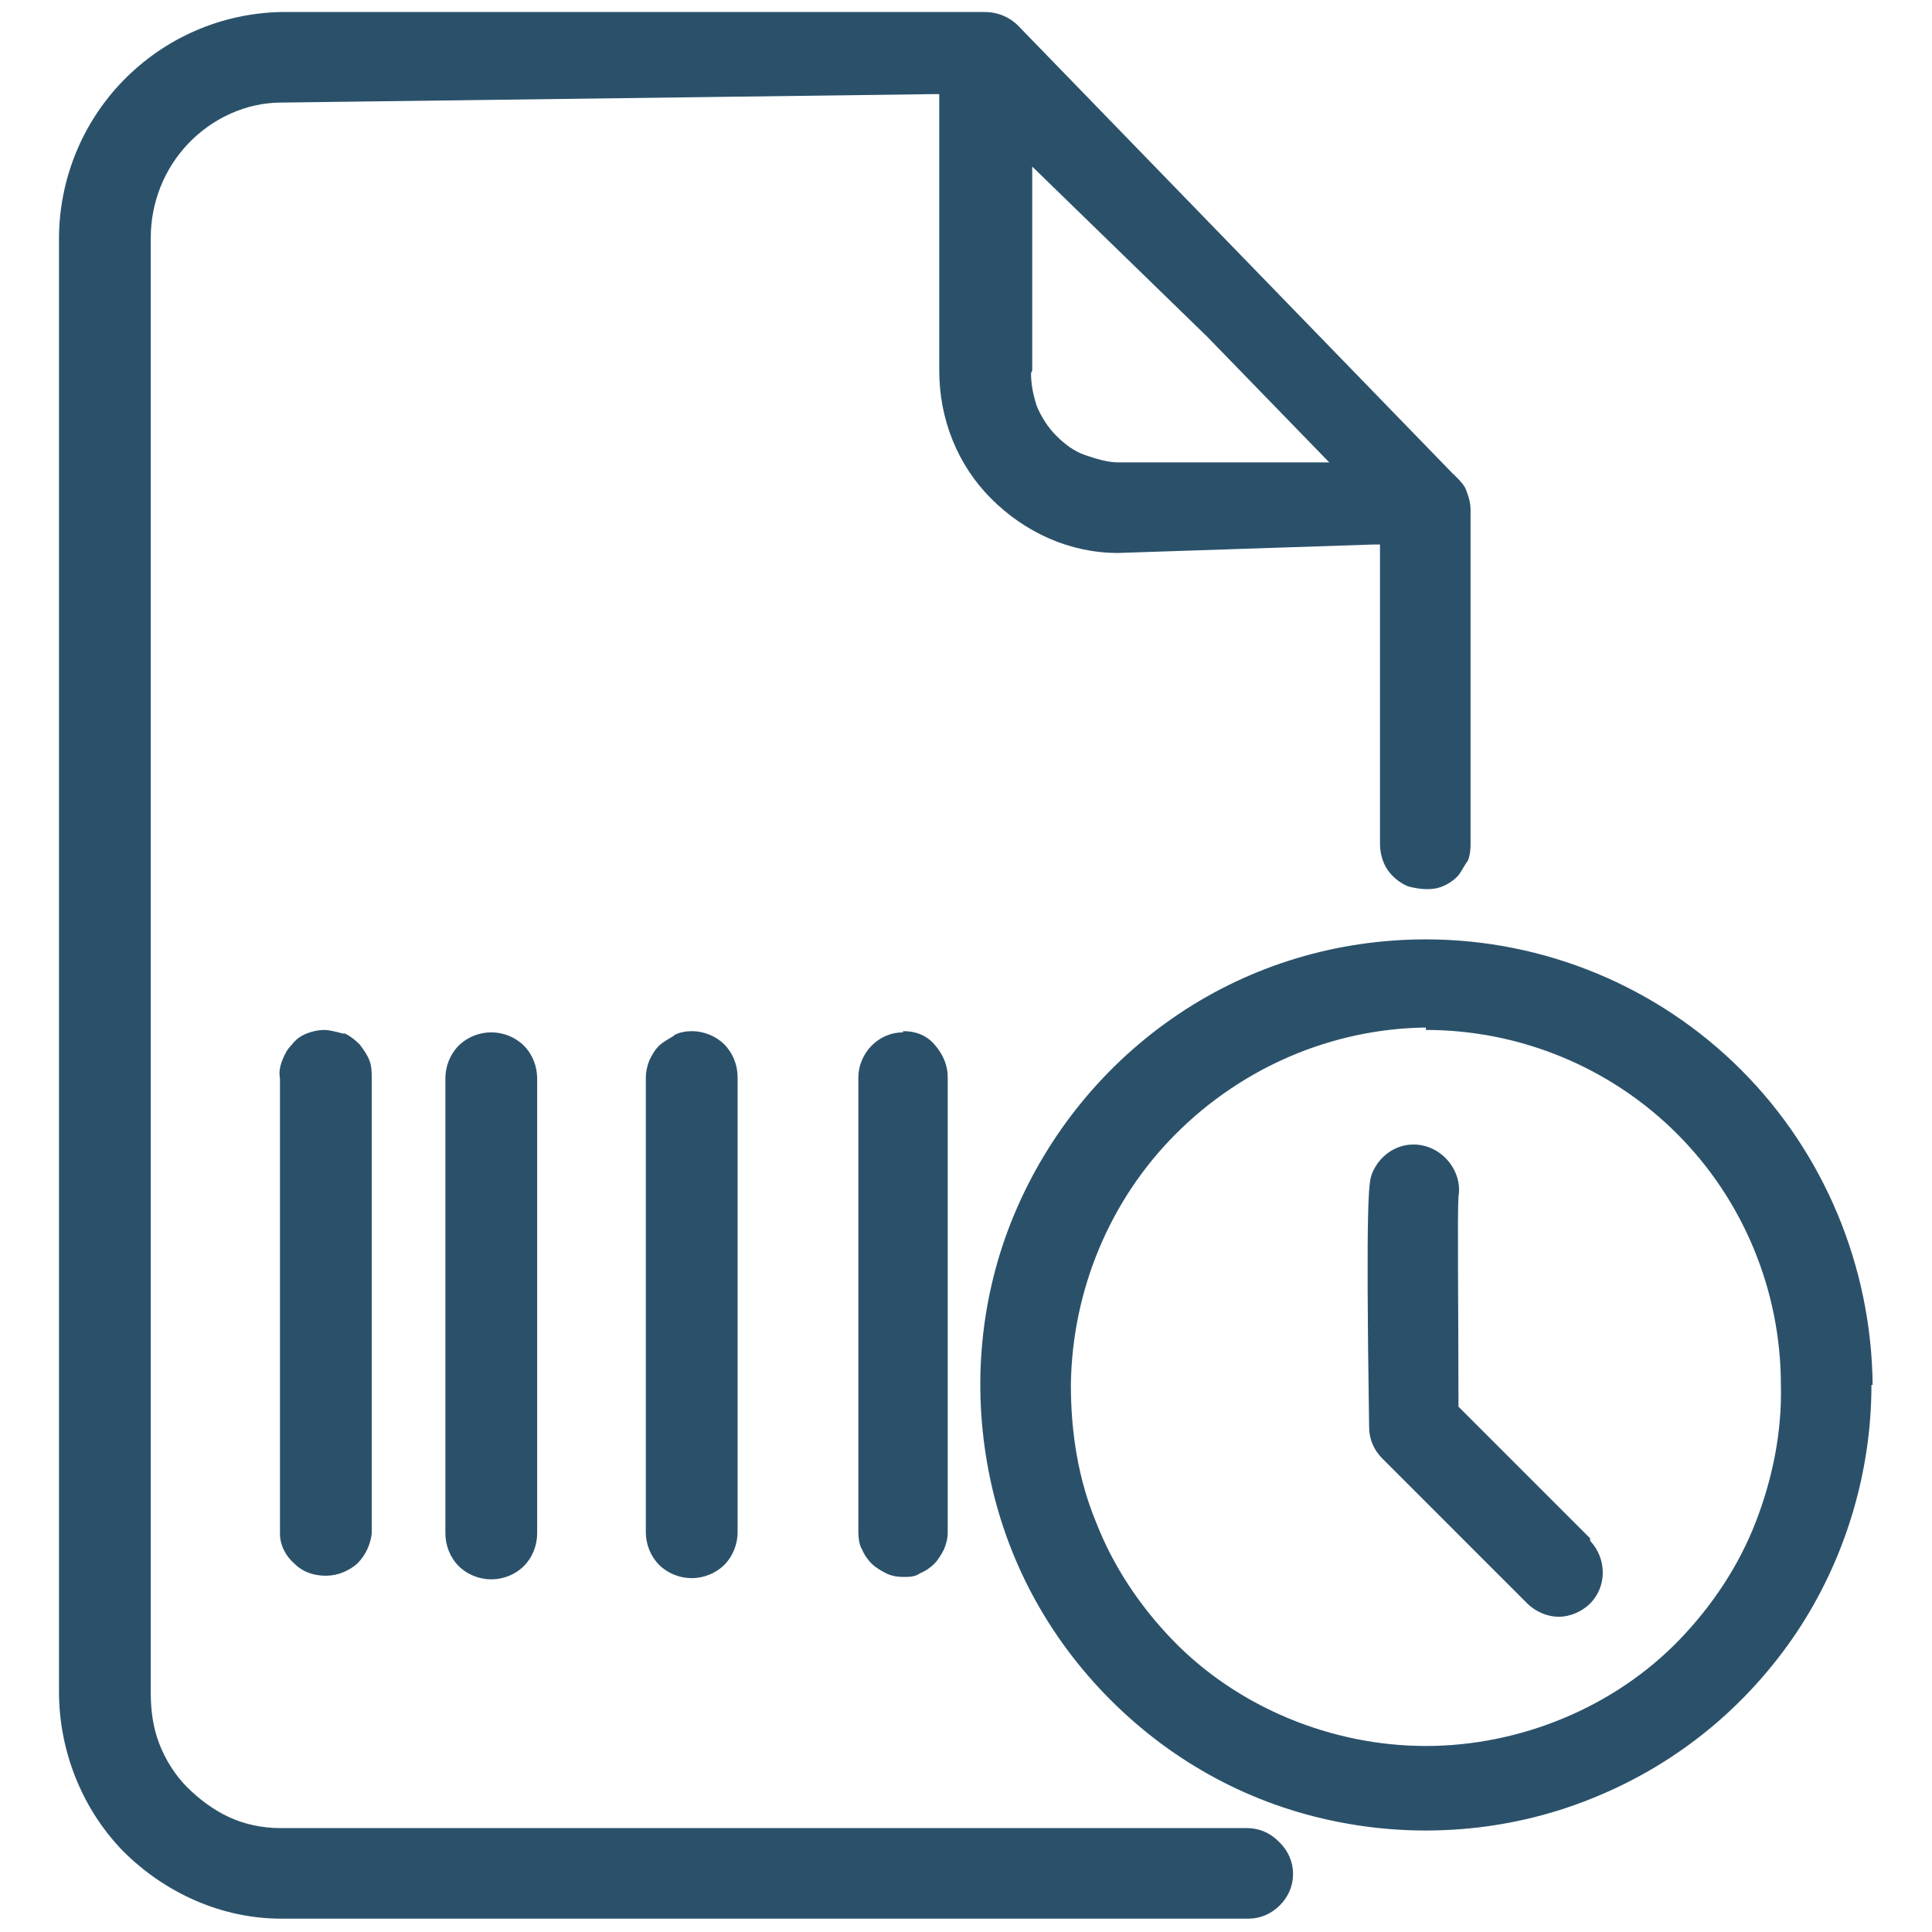 <svg width="32" height="32" viewBox="0 0 32 32" fill="none"
    xmlns="http://www.w3.org/2000/svg">
    <g clip-path="url(#clip0_2_39)">
        <path d="M26.337 25.519C26.617 25.819 26.617 26.279 26.337 26.559C26.197 26.699 25.997 26.779 25.817 26.779C25.637 26.779 25.437 26.699 25.297 26.559L22.897 24.159C22.757 24.019 22.677 23.839 22.677 23.639C22.617 19.739 22.677 19.599 22.717 19.459C22.857 19.079 23.257 18.859 23.657 18.999C23.997 19.119 24.217 19.479 24.157 19.819C24.137 20.099 24.157 21.739 24.157 23.299L26.337 25.479V25.519ZM11.157 17.159C11.157 17.159 10.977 17.259 10.917 17.319C10.837 17.399 10.797 17.479 10.757 17.559C10.717 17.659 10.697 17.759 10.697 17.839V25.379C10.697 25.579 10.777 25.779 10.917 25.919C11.057 26.059 11.257 26.139 11.457 26.139C11.657 26.139 11.857 26.059 11.997 25.919C12.137 25.779 12.217 25.579 12.217 25.379V17.839C12.217 17.639 12.137 17.439 11.997 17.299C11.857 17.159 11.657 17.079 11.457 17.079C11.357 17.079 11.257 17.099 11.177 17.139L11.157 17.159ZM21.197 30.519C21.337 30.659 21.417 30.839 21.417 31.039C21.417 31.239 21.337 31.419 21.197 31.559C21.057 31.699 20.877 31.779 20.677 31.779H4.657C3.677 31.779 2.737 31.359 2.037 30.659C1.357 29.959 0.977 28.999 0.977 28.019V3.959C0.977 2.979 1.357 2.039 2.037 1.339C2.737 0.619 3.677 0.219 4.657 0.199H16.317C16.517 0.199 16.717 0.279 16.857 0.419L24.057 7.839C24.057 7.839 24.237 7.999 24.277 8.099C24.317 8.199 24.357 8.319 24.357 8.439V13.999C24.357 13.999 24.357 14.199 24.297 14.279C24.237 14.359 24.197 14.459 24.137 14.519C24.037 14.619 23.897 14.699 23.757 14.719C23.617 14.739 23.457 14.719 23.317 14.679C23.177 14.619 23.057 14.519 22.977 14.399C22.897 14.279 22.857 14.119 22.857 13.979V9.019H22.737L18.517 9.159C17.717 9.159 16.977 8.819 16.417 8.259C15.857 7.699 15.557 6.939 15.557 6.139V1.559H15.457L4.657 1.699C4.077 1.699 3.517 1.959 3.117 2.379C2.717 2.799 2.497 3.359 2.497 3.939V28.039C2.497 28.339 2.537 28.619 2.637 28.879C2.737 29.139 2.897 29.399 3.097 29.599C3.297 29.799 3.537 29.979 3.797 30.099C4.057 30.219 4.357 30.279 4.637 30.279H20.657C20.857 30.279 21.037 30.359 21.177 30.499L21.197 30.519ZM17.077 6.179C17.077 6.379 17.117 6.559 17.177 6.739C17.257 6.919 17.357 7.079 17.497 7.219C17.637 7.359 17.797 7.479 17.977 7.539C18.157 7.599 18.337 7.659 18.537 7.659H22.017L19.997 5.579L17.097 2.759V6.139L17.077 6.179ZM14.957 17.099C14.757 17.099 14.577 17.179 14.437 17.319C14.297 17.459 14.217 17.659 14.217 17.839V25.379C14.217 25.379 14.217 25.579 14.277 25.659C14.317 25.759 14.377 25.839 14.437 25.899C14.497 25.959 14.597 26.019 14.677 26.059C14.757 26.099 14.857 26.119 14.957 26.119C15.057 26.119 15.157 26.119 15.237 26.059C15.337 26.019 15.417 25.959 15.477 25.899C15.537 25.839 15.597 25.739 15.637 25.659C15.677 25.559 15.697 25.479 15.697 25.379V17.839C15.697 17.639 15.617 17.459 15.477 17.299C15.337 17.139 15.157 17.079 14.957 17.079V17.099ZM30.997 22.939C30.997 24.399 30.557 25.839 29.757 27.039C28.937 28.259 27.797 29.199 26.437 29.759C25.097 30.319 23.597 30.459 22.177 30.179C20.737 29.899 19.437 29.199 18.397 28.159C17.357 27.119 16.657 25.819 16.377 24.379C16.097 22.939 16.237 21.459 16.797 20.119C17.357 18.779 18.297 17.619 19.517 16.799C20.737 15.979 22.157 15.559 23.617 15.559C25.577 15.559 27.457 16.339 28.837 17.719C30.217 19.099 30.997 20.979 31.017 22.939H30.997ZM29.497 22.939C29.497 21.379 28.877 19.879 27.777 18.779C26.677 17.679 25.177 17.059 23.617 17.059V17.019C22.057 17.039 20.577 17.679 19.477 18.779C18.377 19.879 17.757 21.379 17.737 22.939C17.737 23.719 17.857 24.499 18.157 25.219C18.437 25.939 18.877 26.599 19.417 27.159C19.957 27.719 20.617 28.159 21.337 28.459C22.057 28.759 22.837 28.919 23.617 28.919C24.397 28.919 25.177 28.759 25.897 28.459C26.617 28.159 27.277 27.719 27.817 27.159C28.357 26.599 28.797 25.939 29.077 25.219C29.357 24.499 29.517 23.719 29.497 22.939ZM5.677 17.119C5.677 17.119 5.477 17.059 5.377 17.059C5.277 17.059 5.177 17.079 5.077 17.119C4.977 17.159 4.897 17.219 4.837 17.299C4.757 17.379 4.717 17.459 4.677 17.559C4.637 17.659 4.617 17.759 4.637 17.859V25.399C4.637 25.599 4.737 25.779 4.877 25.899C5.017 26.039 5.197 26.099 5.397 26.099C5.597 26.099 5.777 26.019 5.917 25.899C6.057 25.759 6.137 25.579 6.157 25.399V17.859C6.157 17.759 6.157 17.659 6.117 17.559C6.077 17.459 6.017 17.379 5.957 17.299C5.877 17.219 5.797 17.159 5.717 17.119H5.677ZM7.597 17.319C7.457 17.459 7.377 17.659 7.377 17.859V25.399C7.377 25.599 7.457 25.799 7.597 25.939C7.737 26.079 7.937 26.159 8.137 26.159C8.337 26.159 8.537 26.079 8.677 25.939C8.817 25.799 8.897 25.599 8.897 25.399V17.859C8.897 17.659 8.817 17.459 8.677 17.319C8.537 17.179 8.337 17.099 8.137 17.099C7.937 17.099 7.737 17.179 7.597 17.319Z" fill="#2b516a"/>
    </g>
    <defs>
        <clipPath id="clip0_2_39">
            <rect width="32" height="32" fill="white"/>
        </clipPath>
    </defs>
</svg>
